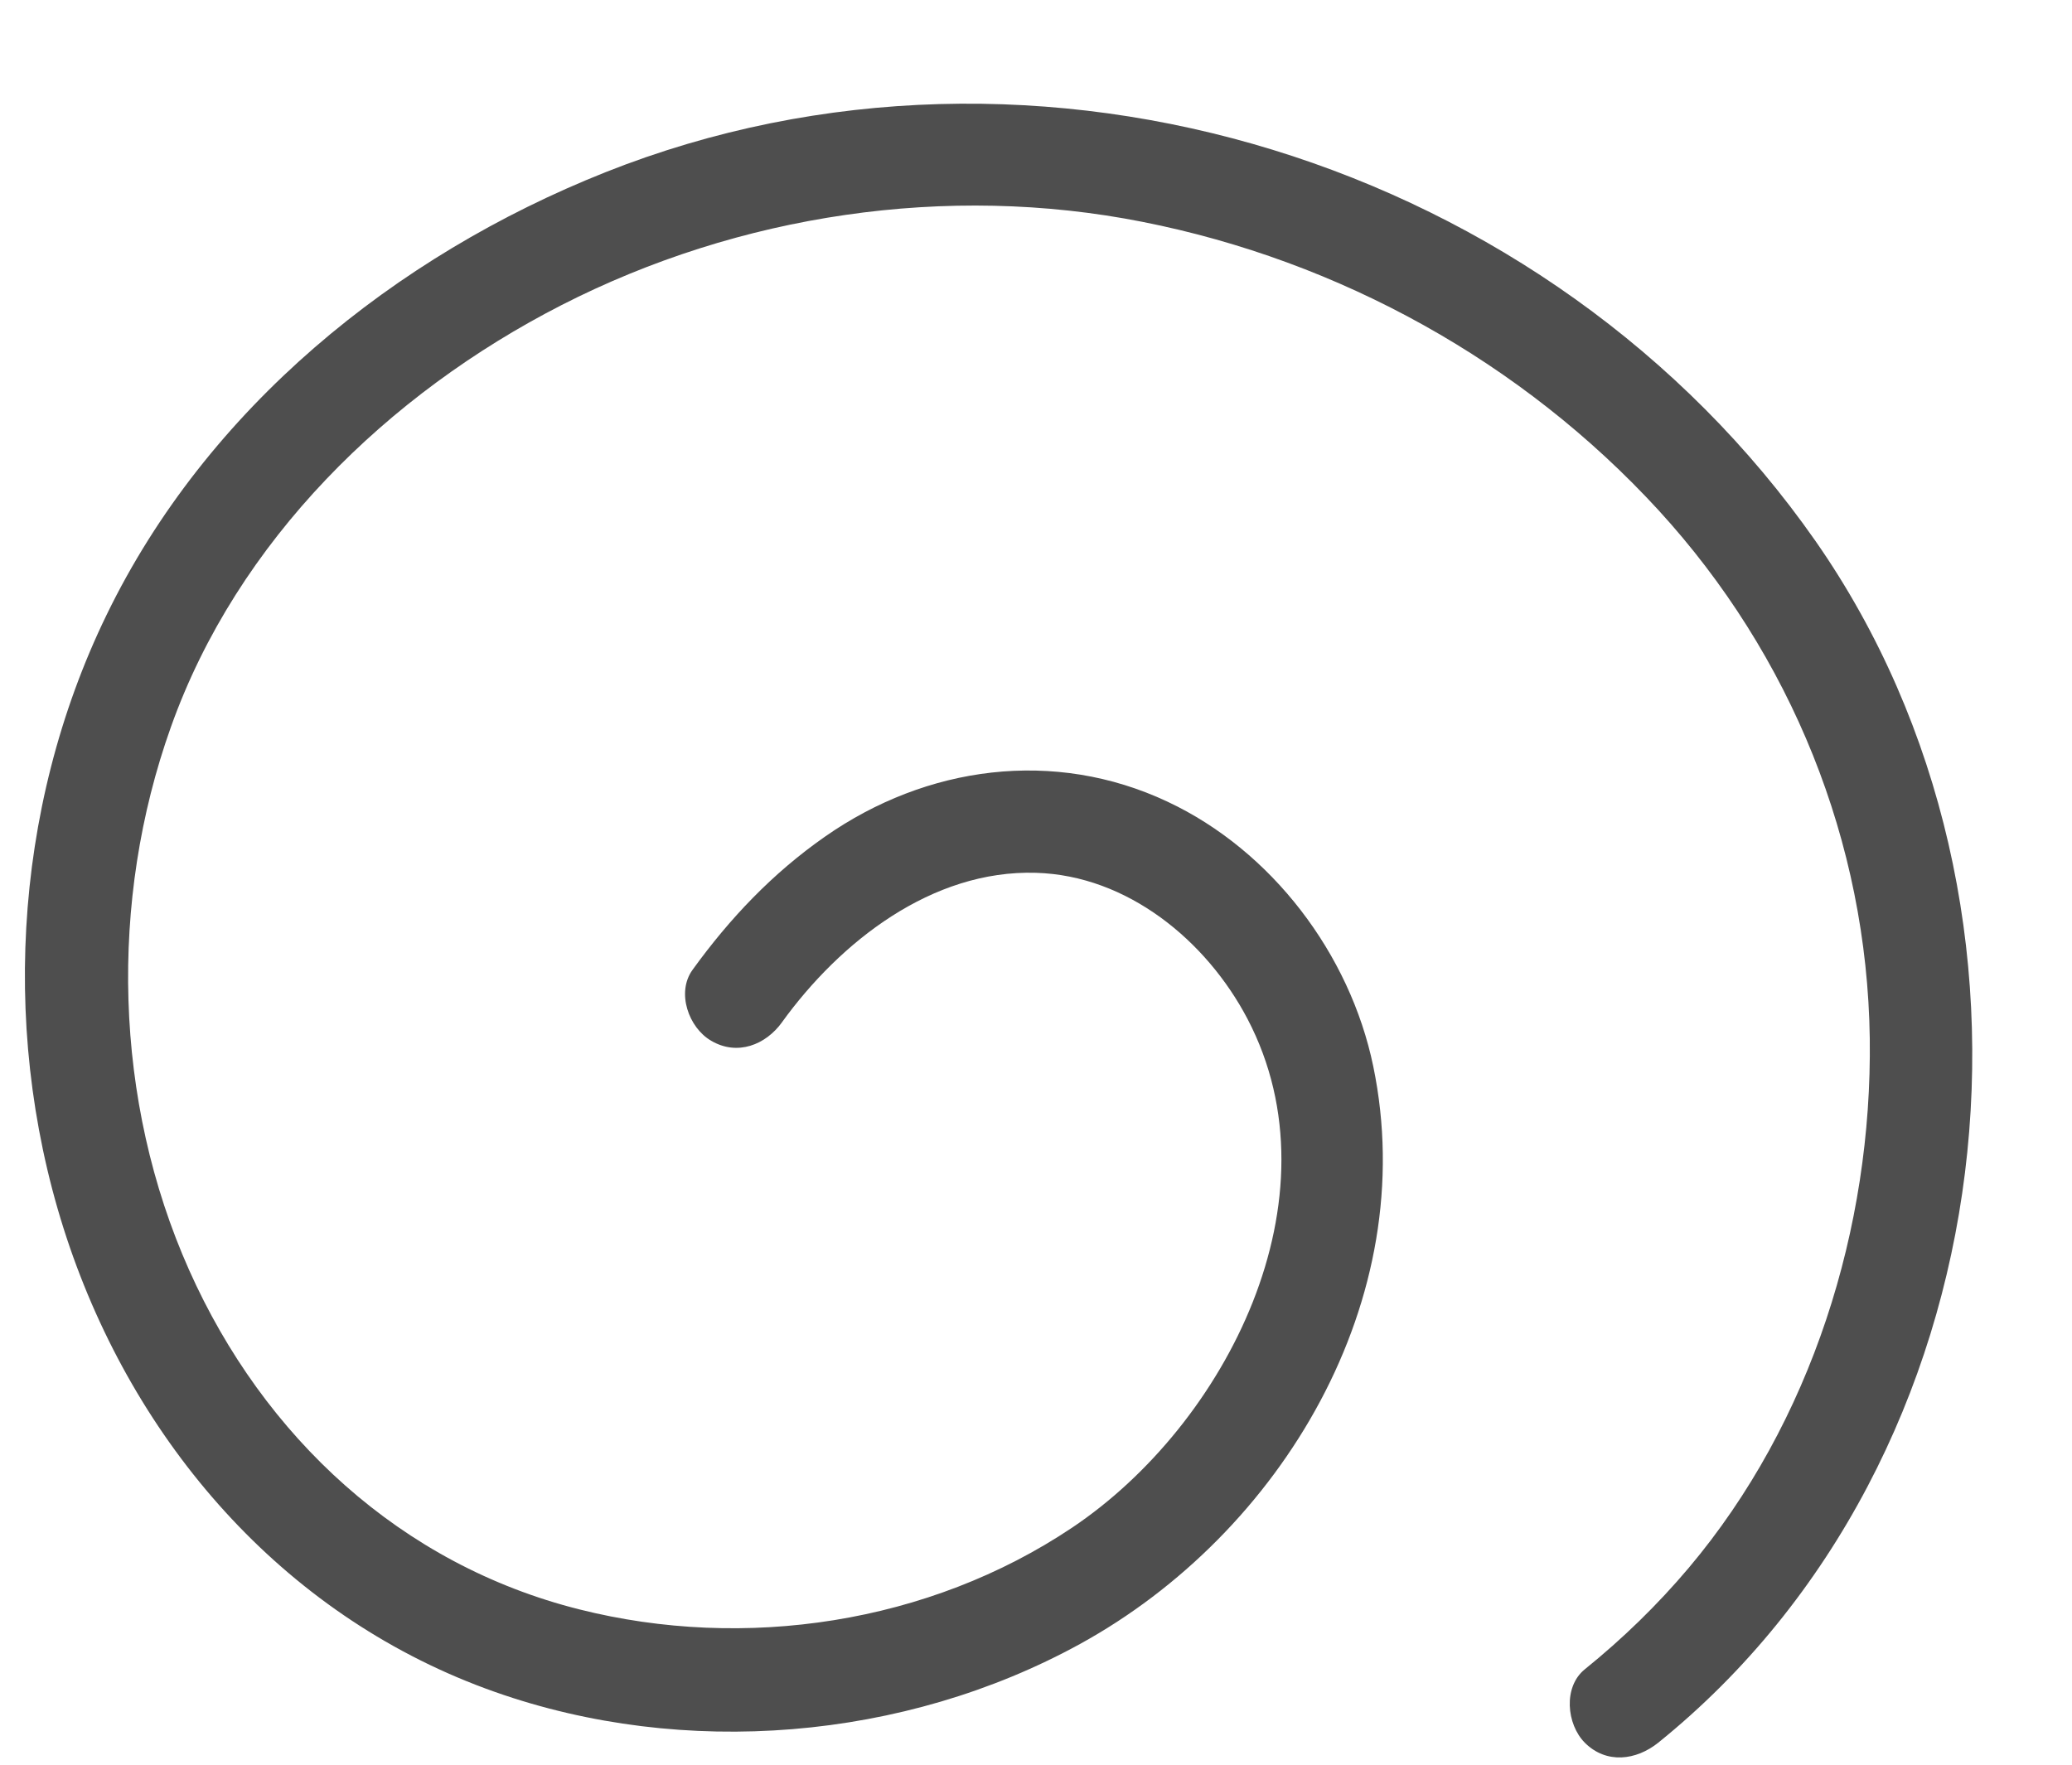 <?xml version="1.0" encoding="UTF-8" standalone="no"?><svg xmlns="http://www.w3.org/2000/svg" xmlns:xlink="http://www.w3.org/1999/xlink" data-name="Layer 2" fill="#000000" height="85.1" preserveAspectRatio="xMidYMid meet" version="1" viewBox="-1.2 -5.0 99.9 85.1" width="99.9" zoomAndPan="magnify"><g data-name="Layer 27" id="change1_1"><path d="M36.5,44.3c2.81-3.89,7.23-7.36,12.25-7.21,4.41,.13,8.22,3.27,10.2,7.05,4.53,8.66-1.04,19.56-8.46,24.53-6.91,4.63-15.78,5.95-23.76,3.94-8.6-2.16-15.22-8.31-18.81-16.36-3.64-8.16-3.87-17.81-.88-26.19,3.2-8.99,10.47-16.07,18.84-20.35,8.55-4.37,18.58-5.88,28.01-4.01,9.51,1.88,18.32,6.76,24.88,13.91,6.39,6.98,10.05,16,10.18,25.47,.12,9.12-2.81,18.51-8.73,25.53-1.51,1.79-3.19,3.42-5.01,4.89-1.05,.85-.88,2.65,0,3.54,1.04,1.04,2.48,.85,3.54,0,17-13.71,19.91-40.27,7.59-57.94C73.54,2.77,48.81-4.97,27.98,3.31,17.82,7.35,8.77,14.7,3.94,24.65-.63,34.05-1.23,45.28,2.17,55.16c3.39,9.82,10.59,17.94,20.49,21.43,9.12,3.22,19.74,2.34,28.21-2.31,9.72-5.34,16.47-16.63,14.14-27.86-1.12-5.41-4.89-10.4-9.92-12.76-5.46-2.57-11.62-1.74-16.52,1.69-2.52,1.76-4.59,3.94-6.38,6.42-.79,1.09-.19,2.79,.9,3.42,1.26,.74,2.63,.2,3.42-.9h0Z" fill="#4e4e4e"/></g></svg>